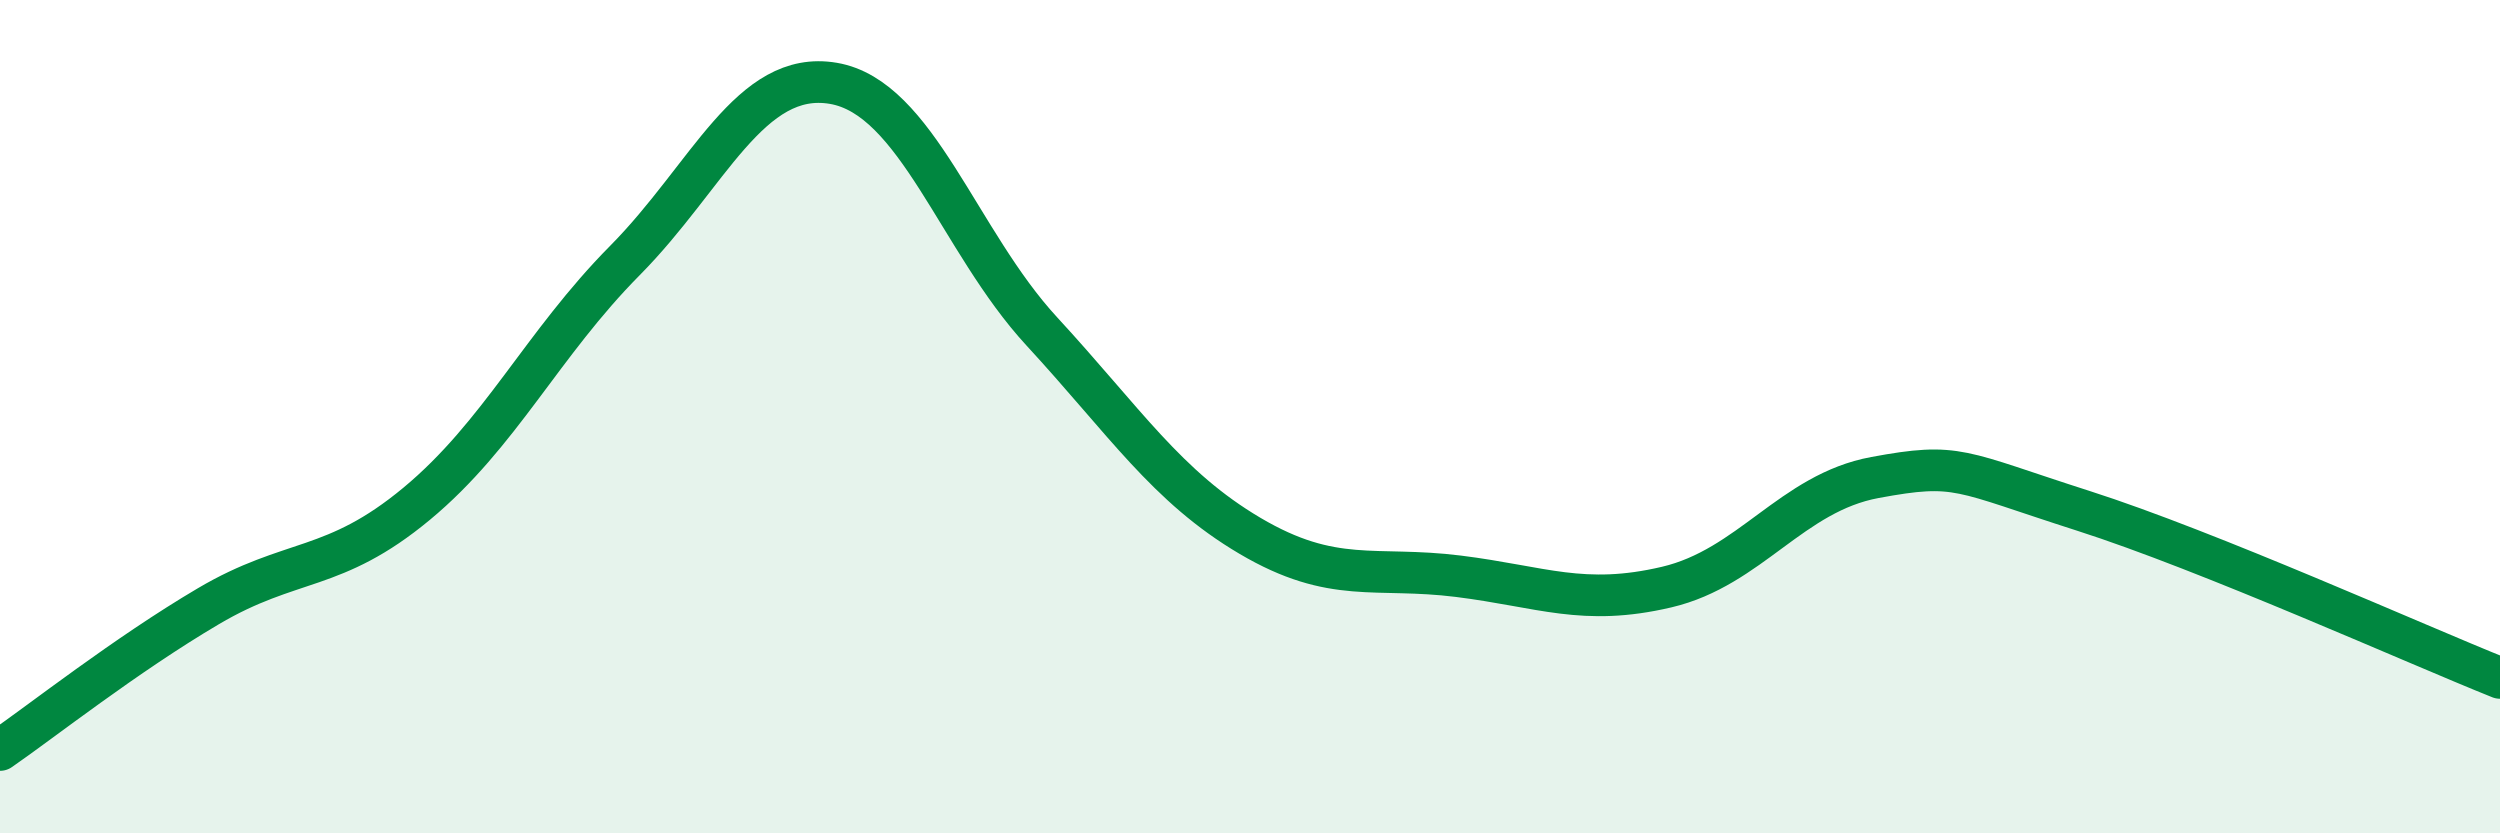 
    <svg width="60" height="20" viewBox="0 0 60 20" xmlns="http://www.w3.org/2000/svg">
      <path
        d="M 0,18 C 1,17.31 3,15.73 5,14.55 C 7,13.37 8,13.75 10,12.09 C 12,10.43 13,8.27 15,6.25 C 17,4.23 18,1.66 20,2 C 22,2.34 23,5.78 25,7.95 C 27,10.12 28,11.68 30,12.86 C 32,14.04 33,13.58 35,13.83 C 37,14.08 38,14.56 40,14.09 C 42,13.62 43,11.83 45,11.46 C 47,11.09 47,11.3 50,12.26 C 53,13.22 58,15.47 60,16.27L60 20L0 20Z"
        fill="#008740"
        opacity="0.1"
        stroke-linecap="round"
        stroke-linejoin="round"
      />
      <path
        d="M 0,18 C 1,17.31 3,15.73 5,14.55 C 7,13.37 8,13.75 10,12.09 C 12,10.43 13,8.27 15,6.25 C 17,4.23 18,1.66 20,2 C 22,2.34 23,5.78 25,7.95 C 27,10.12 28,11.68 30,12.86 C 32,14.04 33,13.58 35,13.83 C 37,14.08 38,14.56 40,14.09 C 42,13.62 43,11.83 45,11.46 C 47,11.09 47,11.3 50,12.26 C 53,13.22 58,15.47 60,16.27"
        stroke="#008740"
        stroke-width="1"
        fill="none"
        stroke-linecap="round"
        stroke-linejoin="round"
      />
    </svg>
  